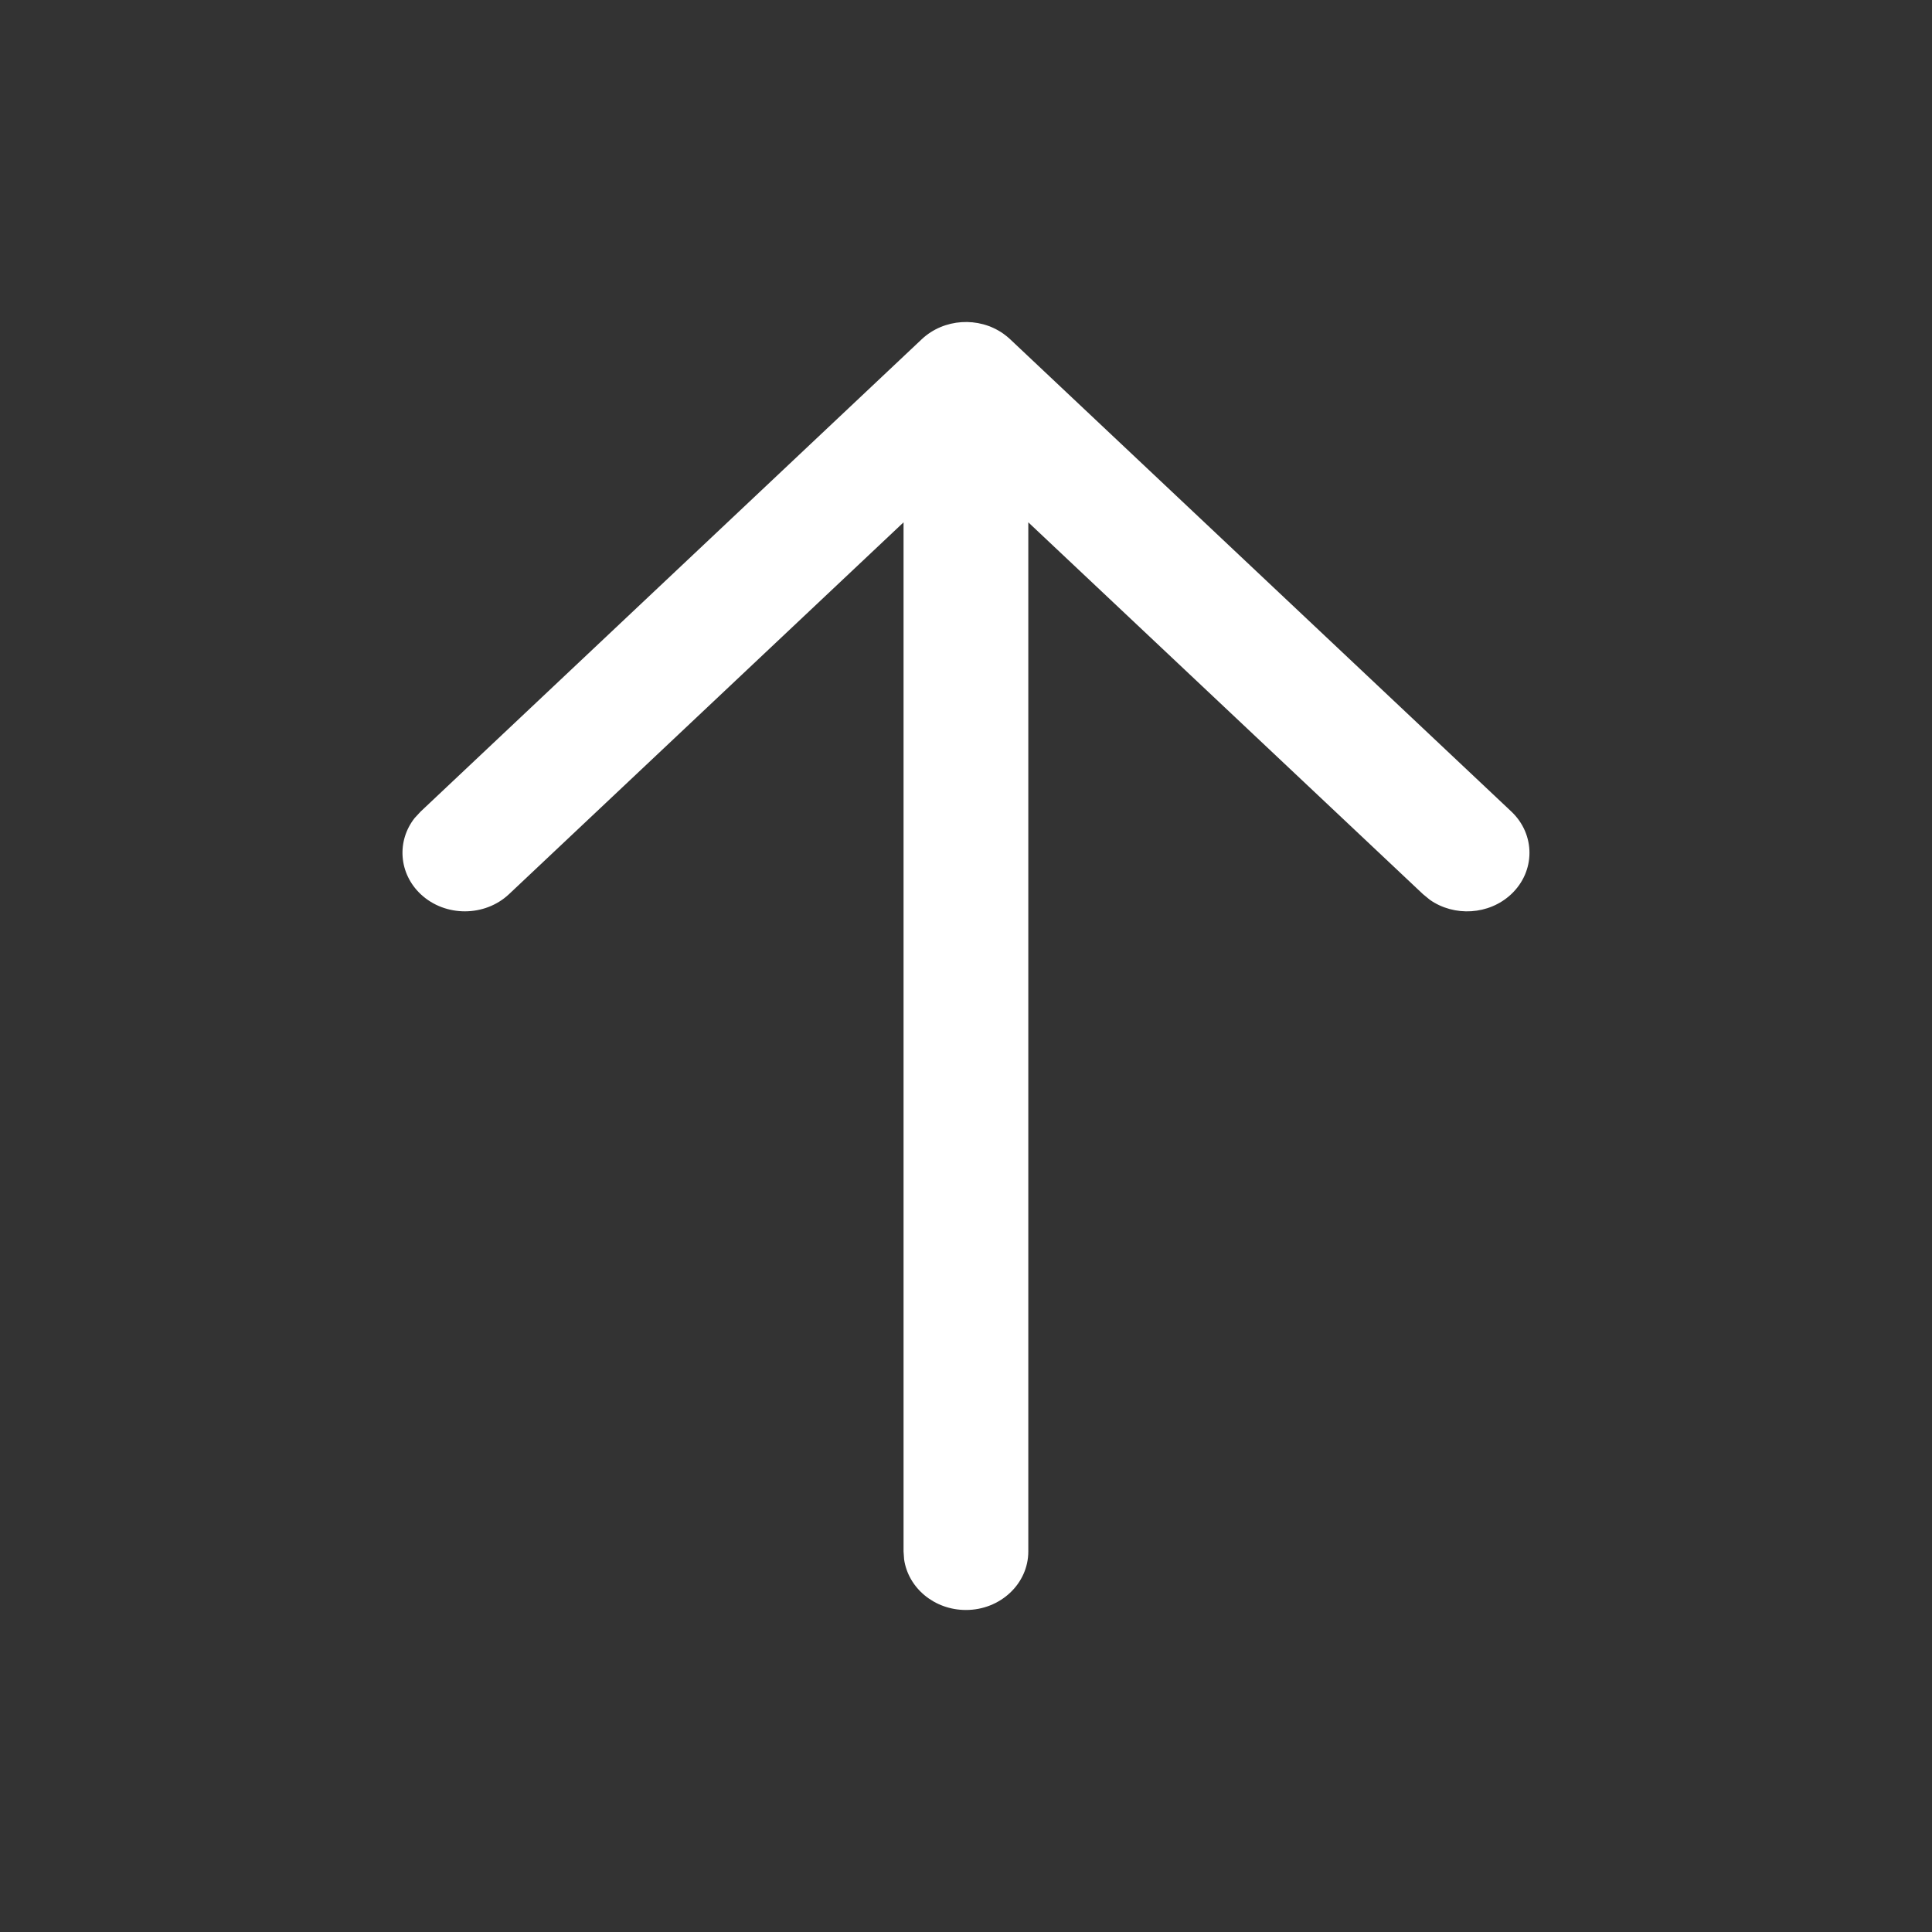 <svg width="28" height="28" viewBox="0 0 28 28" fill="none" xmlns="http://www.w3.org/2000/svg">
<rect x="0" y="0" width="28" height="28" fill="#333333" stroke="none"/>
<g id="Arrow - Up1">
<path id="Union" fill-rule="evenodd" clip-rule="evenodd" d="M6.099 12.961C6.453 13.291 7.026 13.29 7.378 12.958L13.095 7.57V22.485L13.103 22.6C13.163 23.014 13.541 23.333 13.999 23.333C14.498 23.333 14.903 22.953 14.903 22.485V7.57L20.622 12.958L20.723 13.041C21.076 13.288 21.579 13.261 21.9 12.961C22.254 12.63 22.255 12.093 21.903 11.761L14.64 4.917L14.638 4.915C14.608 4.887 14.575 4.86 14.541 4.836L14.538 4.834C14.184 4.586 13.68 4.614 13.358 4.917L6.097 11.761L6.009 11.856C5.747 12.189 5.778 12.66 6.099 12.961Z" fill="white"/>
</g>
</svg>
